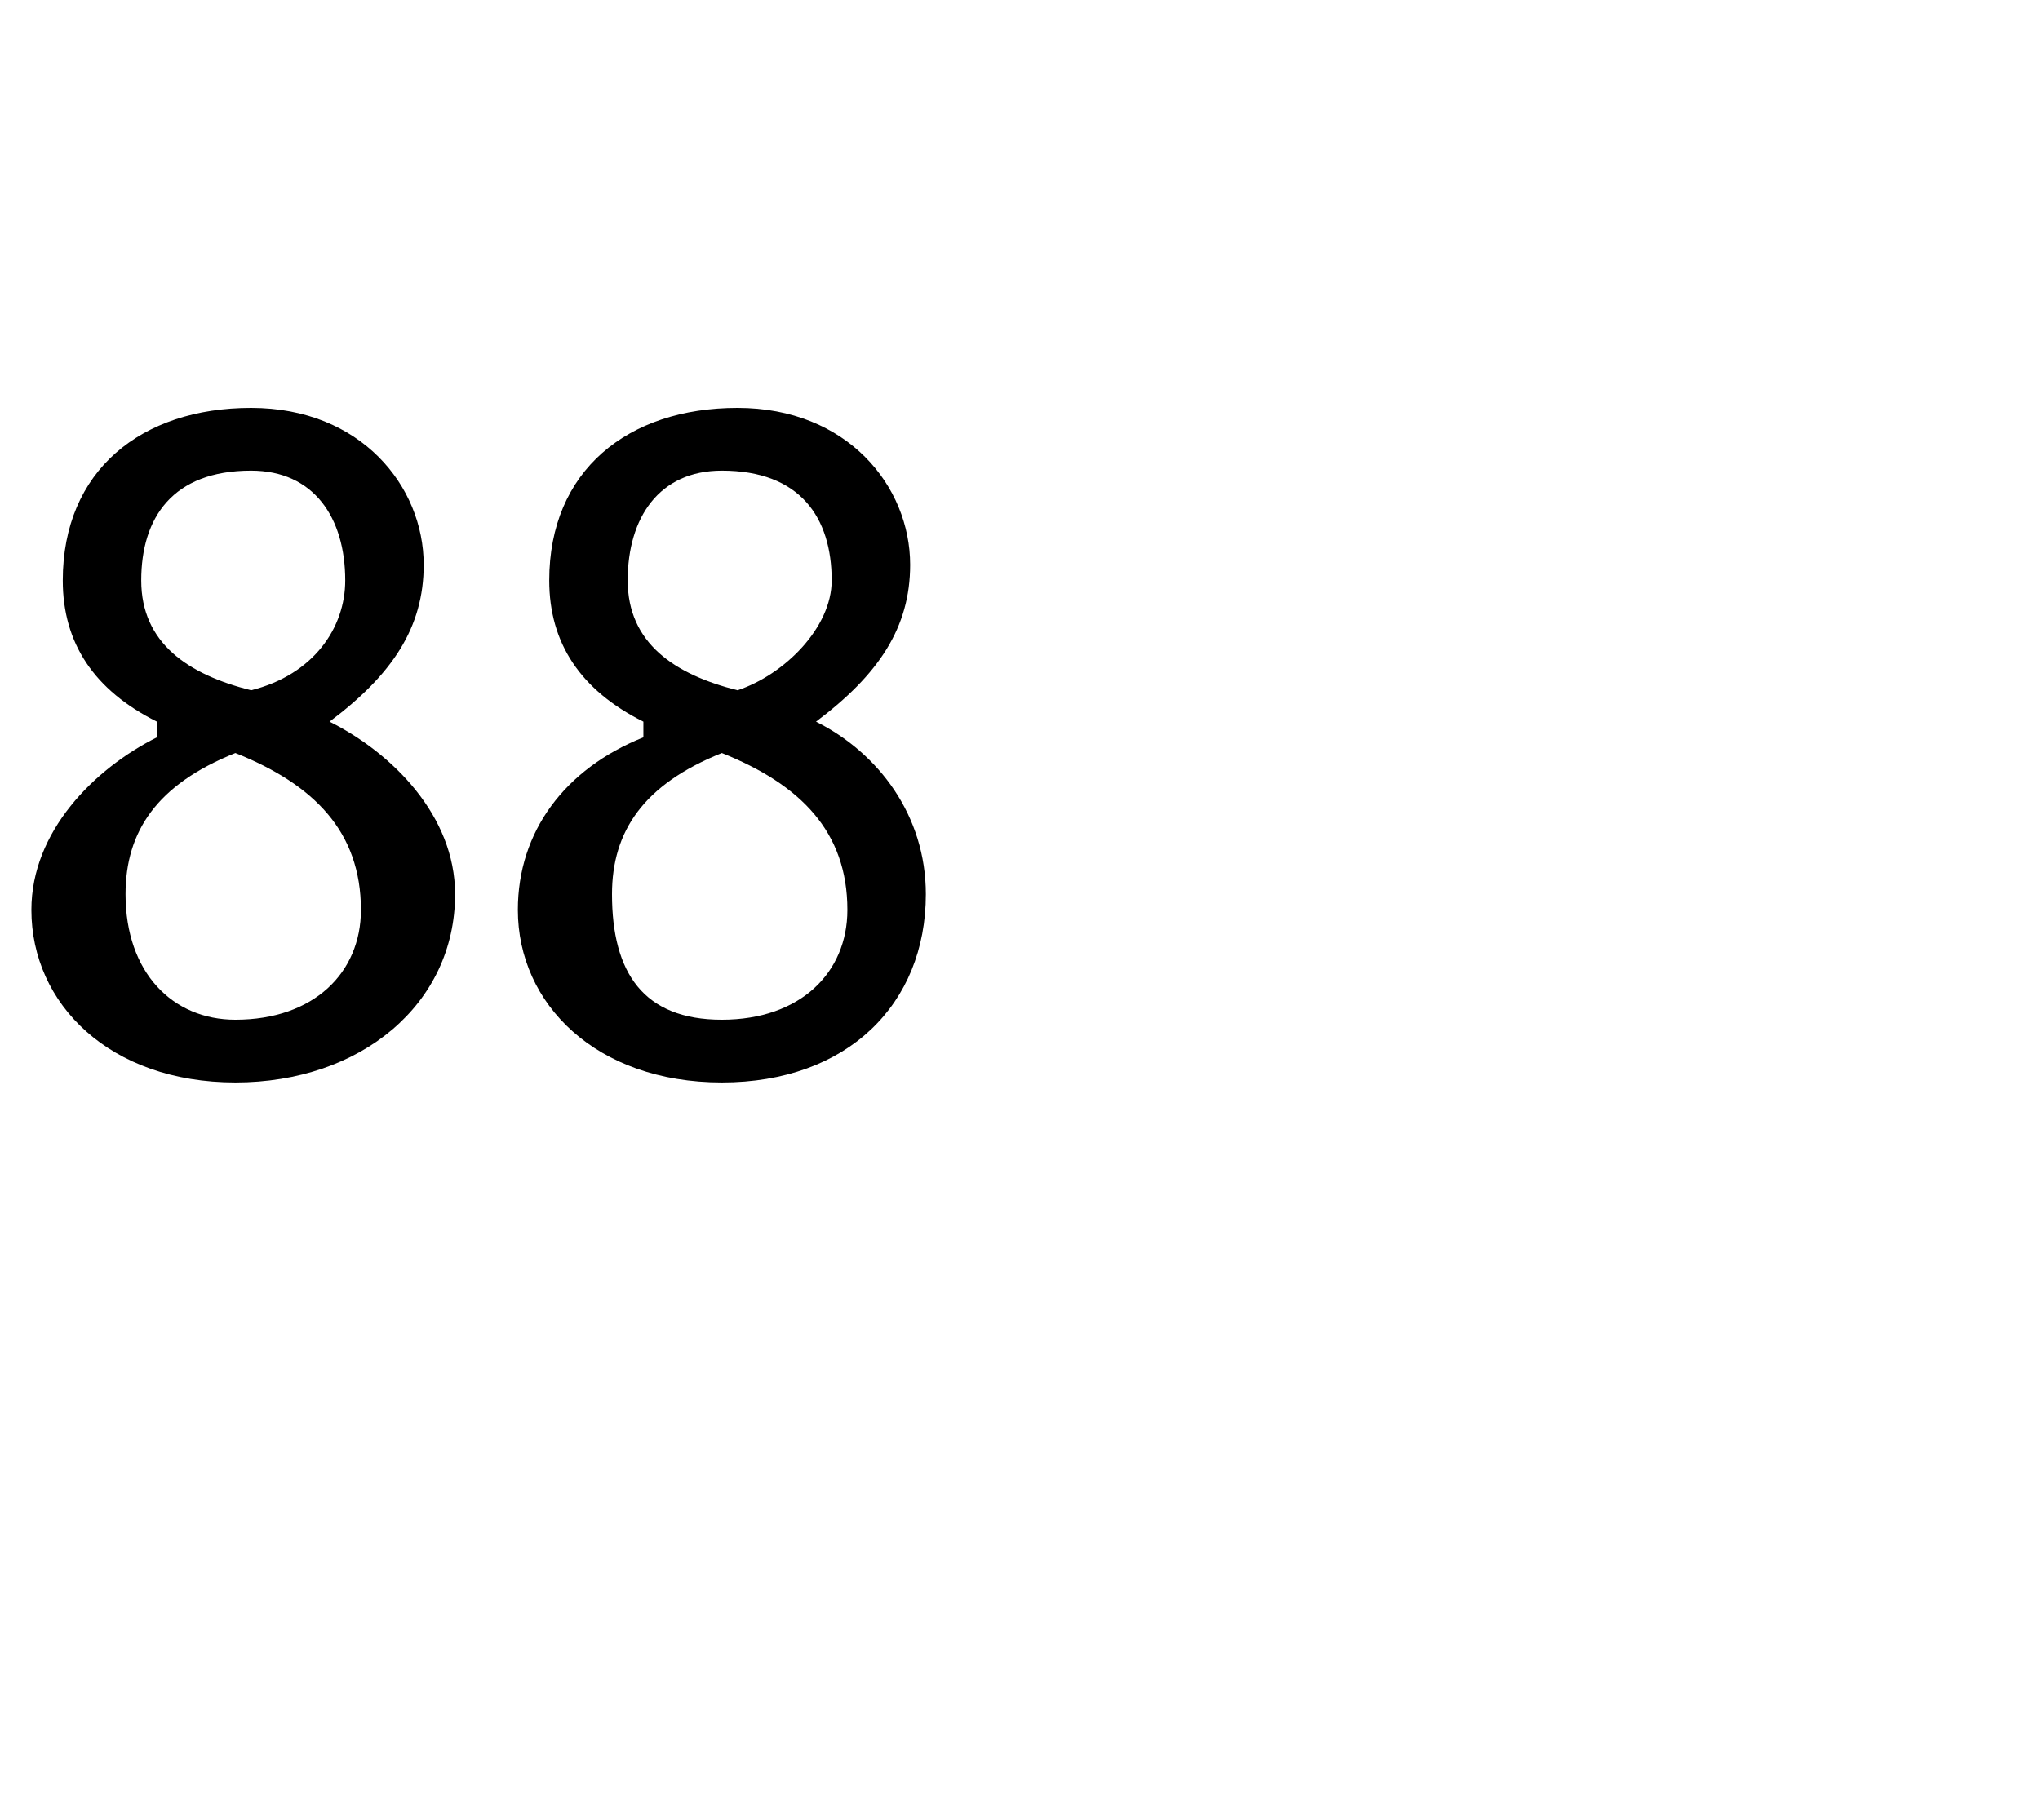 <?xml version="1.0" standalone="no"?><!DOCTYPE svg PUBLIC "-//W3C//DTD SVG 1.1//EN" "http://www.w3.org/Graphics/SVG/1.1/DTD/svg11.dtd"><svg xmlns="http://www.w3.org/2000/svg" version="1.1" width="13px" height="11.6px" viewBox="0 -2 13 11.6" style="top:-2px"><desc>88</desc><defs/><g id="Polygon46113"><path d="m.2 3.8c0-.5.4-.9.8-1.1v-.1c-.4-.2-.6-.5-.6-.9C.4 1 .9.6 1.6.6c.7 0 1.1.5 1.1 1c0 .4-.2.7-.6 1c.4.2.8.6.8 1.1c0 .7-.6 1.2-1.4 1.2C.7 4.9.2 4.4.2 3.8zm2.1 0c0-.5-.3-.8-.8-1c-.5.2-.7.5-.7.9c0 .5.3.8.7.8c.5 0 .8-.3.8-.7zM.9 1.7c0 .4.3.6.7.7c.4-.1.6-.4.6-.7c0-.4-.2-.7-.6-.7c-.5 0-.7.3-.7.7zm2.4 2.1c0-.5.3-.9.8-1.1v-.1c-.4-.2-.6-.5-.6-.9C3.5 1 4 .6 4.7.6c.7 0 1.1.5 1.1 1c0 .4-.2.7-.6 1c.4.2.7.6.7 1.1c0 .7-.5 1.2-1.3 1.2c-.8 0-1.3-.5-1.3-1.1zm2.1 0c0-.5-.3-.8-.8-1c-.5.2-.7.5-.7.9c0 .5.2.8.7.8c.5 0 .8-.3.8-.7zM4 1.7c0 .4.3.6.7.7c.3-.1.6-.4.6-.7c0-.4-.2-.7-.7-.7c-.4 0-.6.3-.6.7z" stroke="none" fill="#000"/></g></svg>